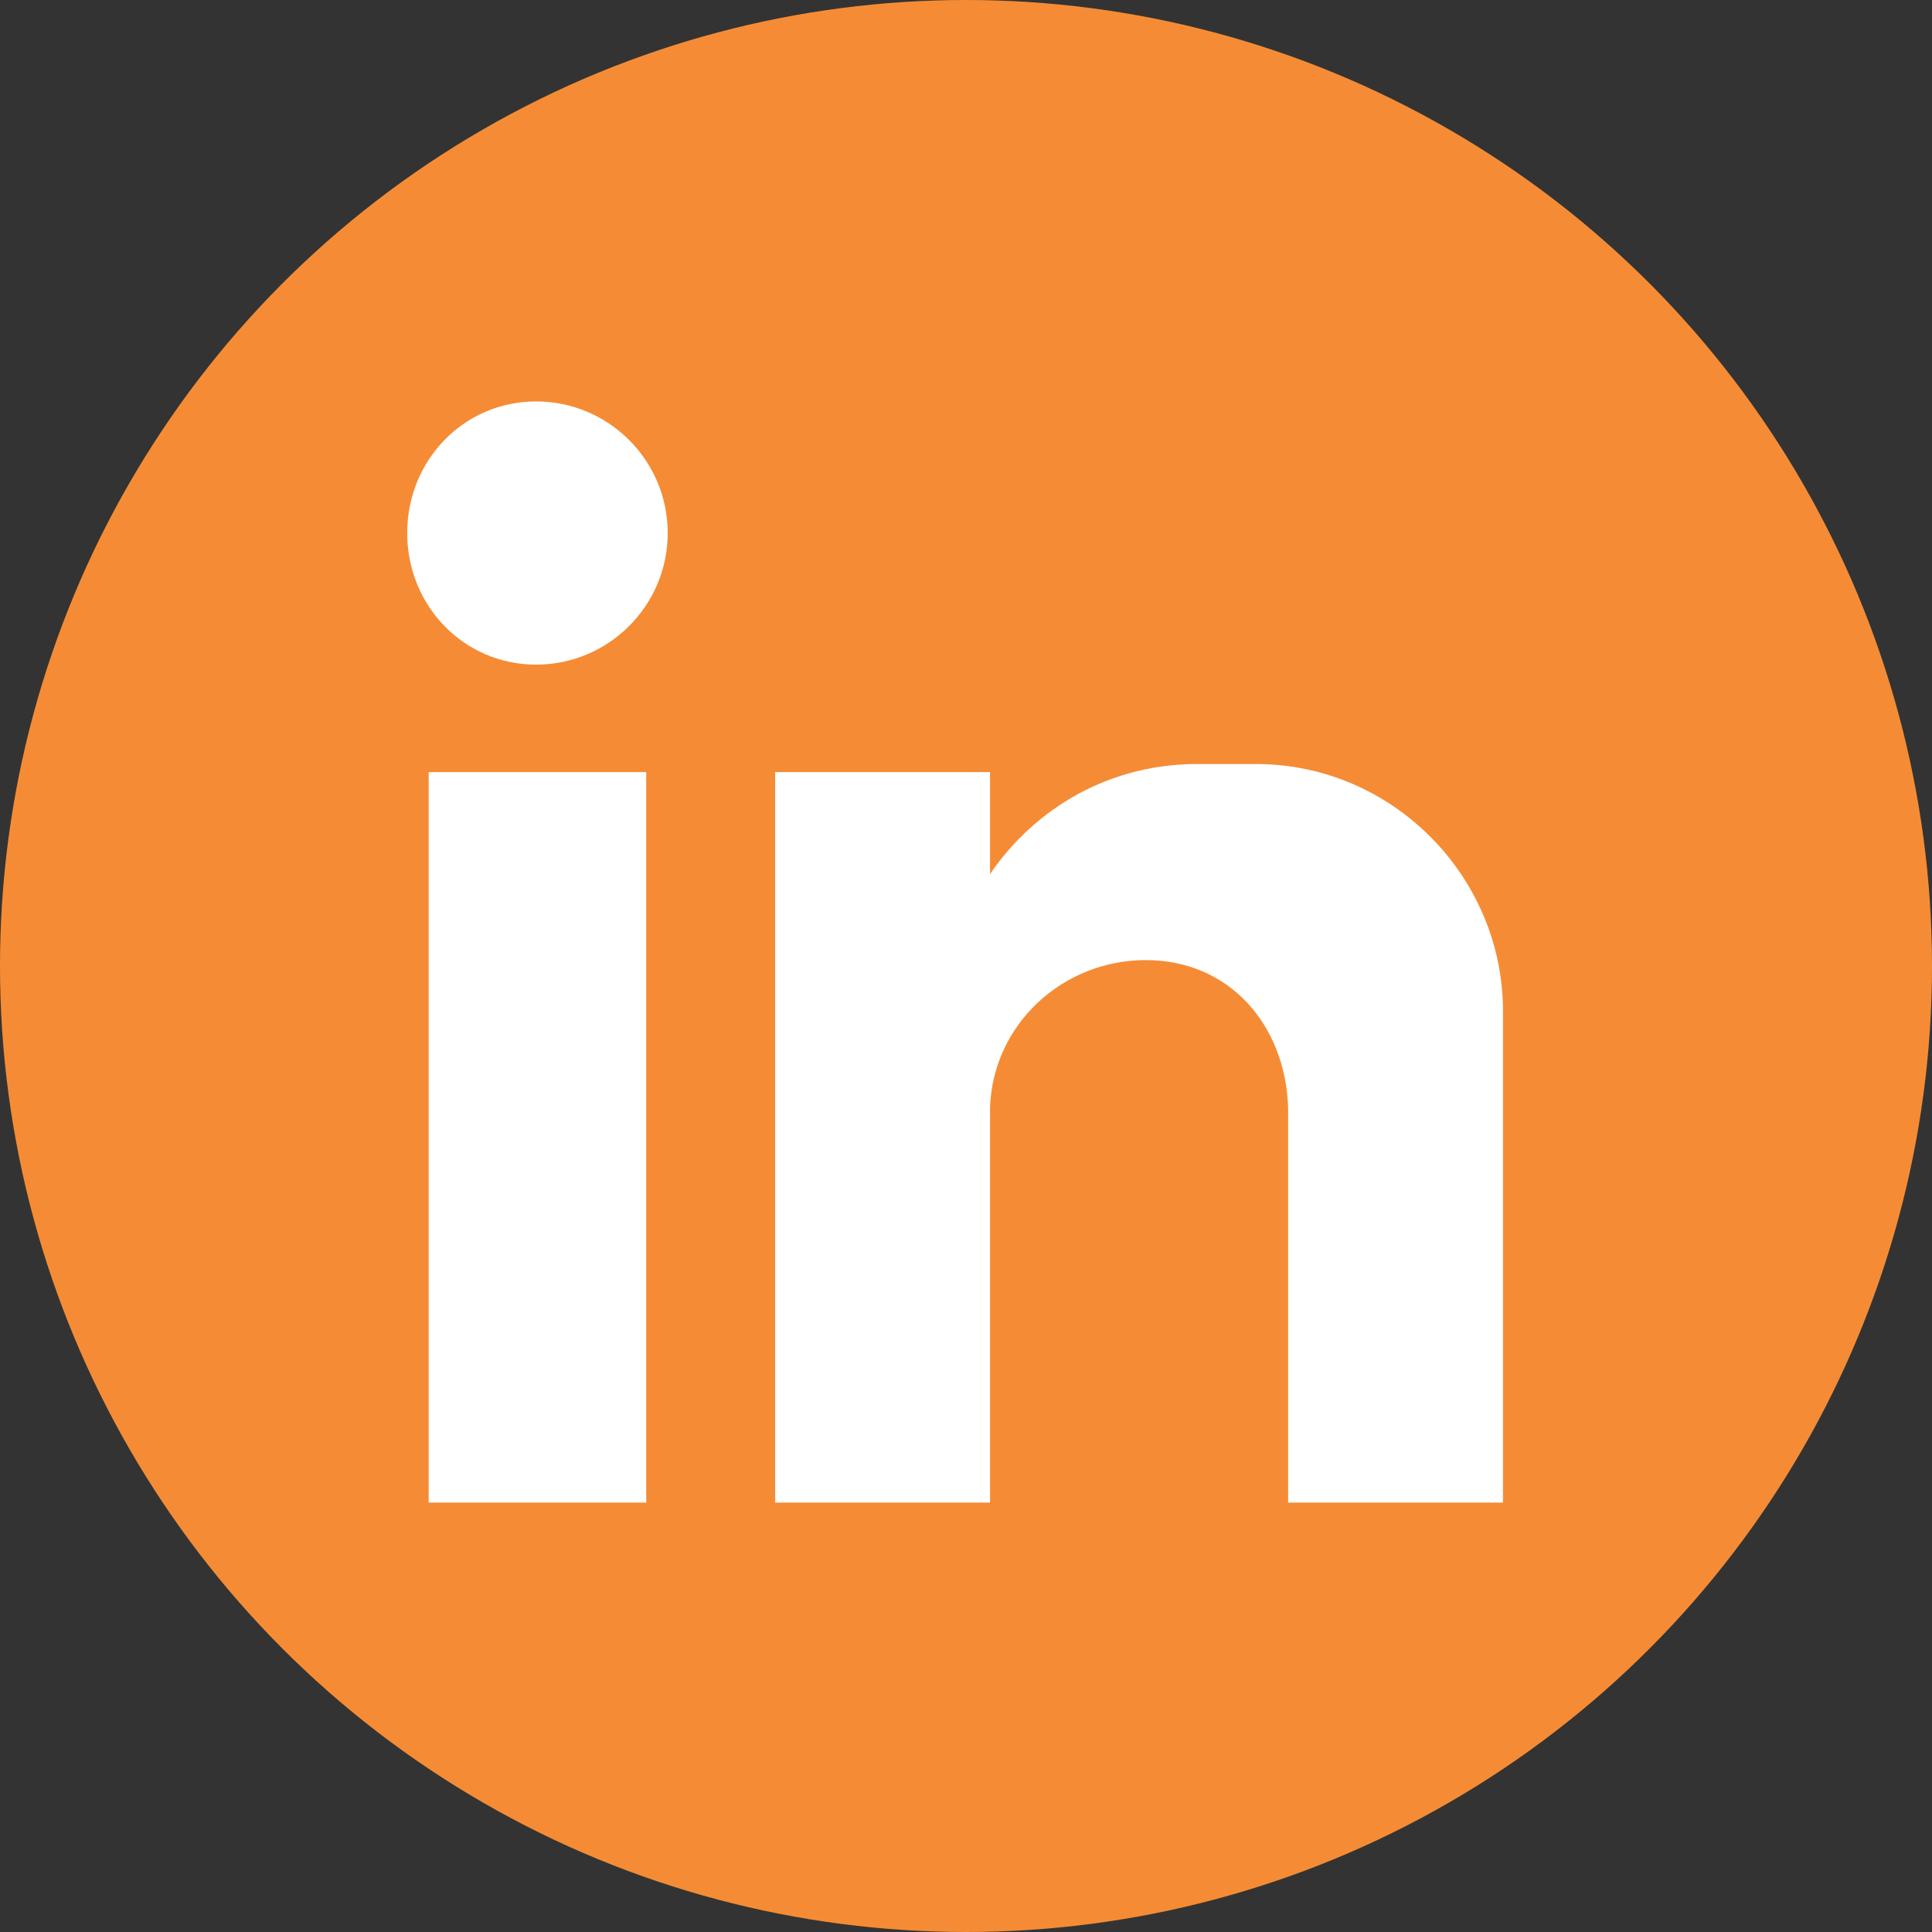<?xml version="1.0" encoding="UTF-8"?>
<svg id="Layer_2" data-name="Layer 2" xmlns="http://www.w3.org/2000/svg" viewBox="0 0 449.7 449.7">
  <rect x="0" y="0" width="449.7" height="449.7" fill="#333333" stroke="none"/>
  <defs>
    <style>
      .cls-1 {
        fill: #fff;
        fill-rule: evenodd;
      }

      .cls-2 {
        fill: #f58c35;
      }
    </style>
  </defs>
  <g id="Layer_1-2" data-name="Layer 1-2">
    <g>
      <circle class="cls-2" cx="224.85" cy="224.85" r="224.85"/>
      <path class="cls-1" d="m99.78,179.71h50.64v170.04h-50.64v-170.04Zm25.01-86.27c16.88,0,30.63,13.75,30.63,30.63s-13.75,30.63-30.63,30.63-30.01-13.75-30.01-30.63,13.13-30.63,30.01-30.63h0Zm55.64,86.27h50.01v23.76c10.63-15.63,28.13-25.63,48.14-25.63h13.75c31.88,0,57.51,26.26,57.51,57.51v114.4h-50.01v-15.63h0v-76.27h0c-.63-19.38-13.75-34.38-33.13-34.38h0c-19.38,0-35.63,15-36.26,34.38h0v91.9h-50.01v-170.04Z"/>
    </g>
  </g>
</svg>